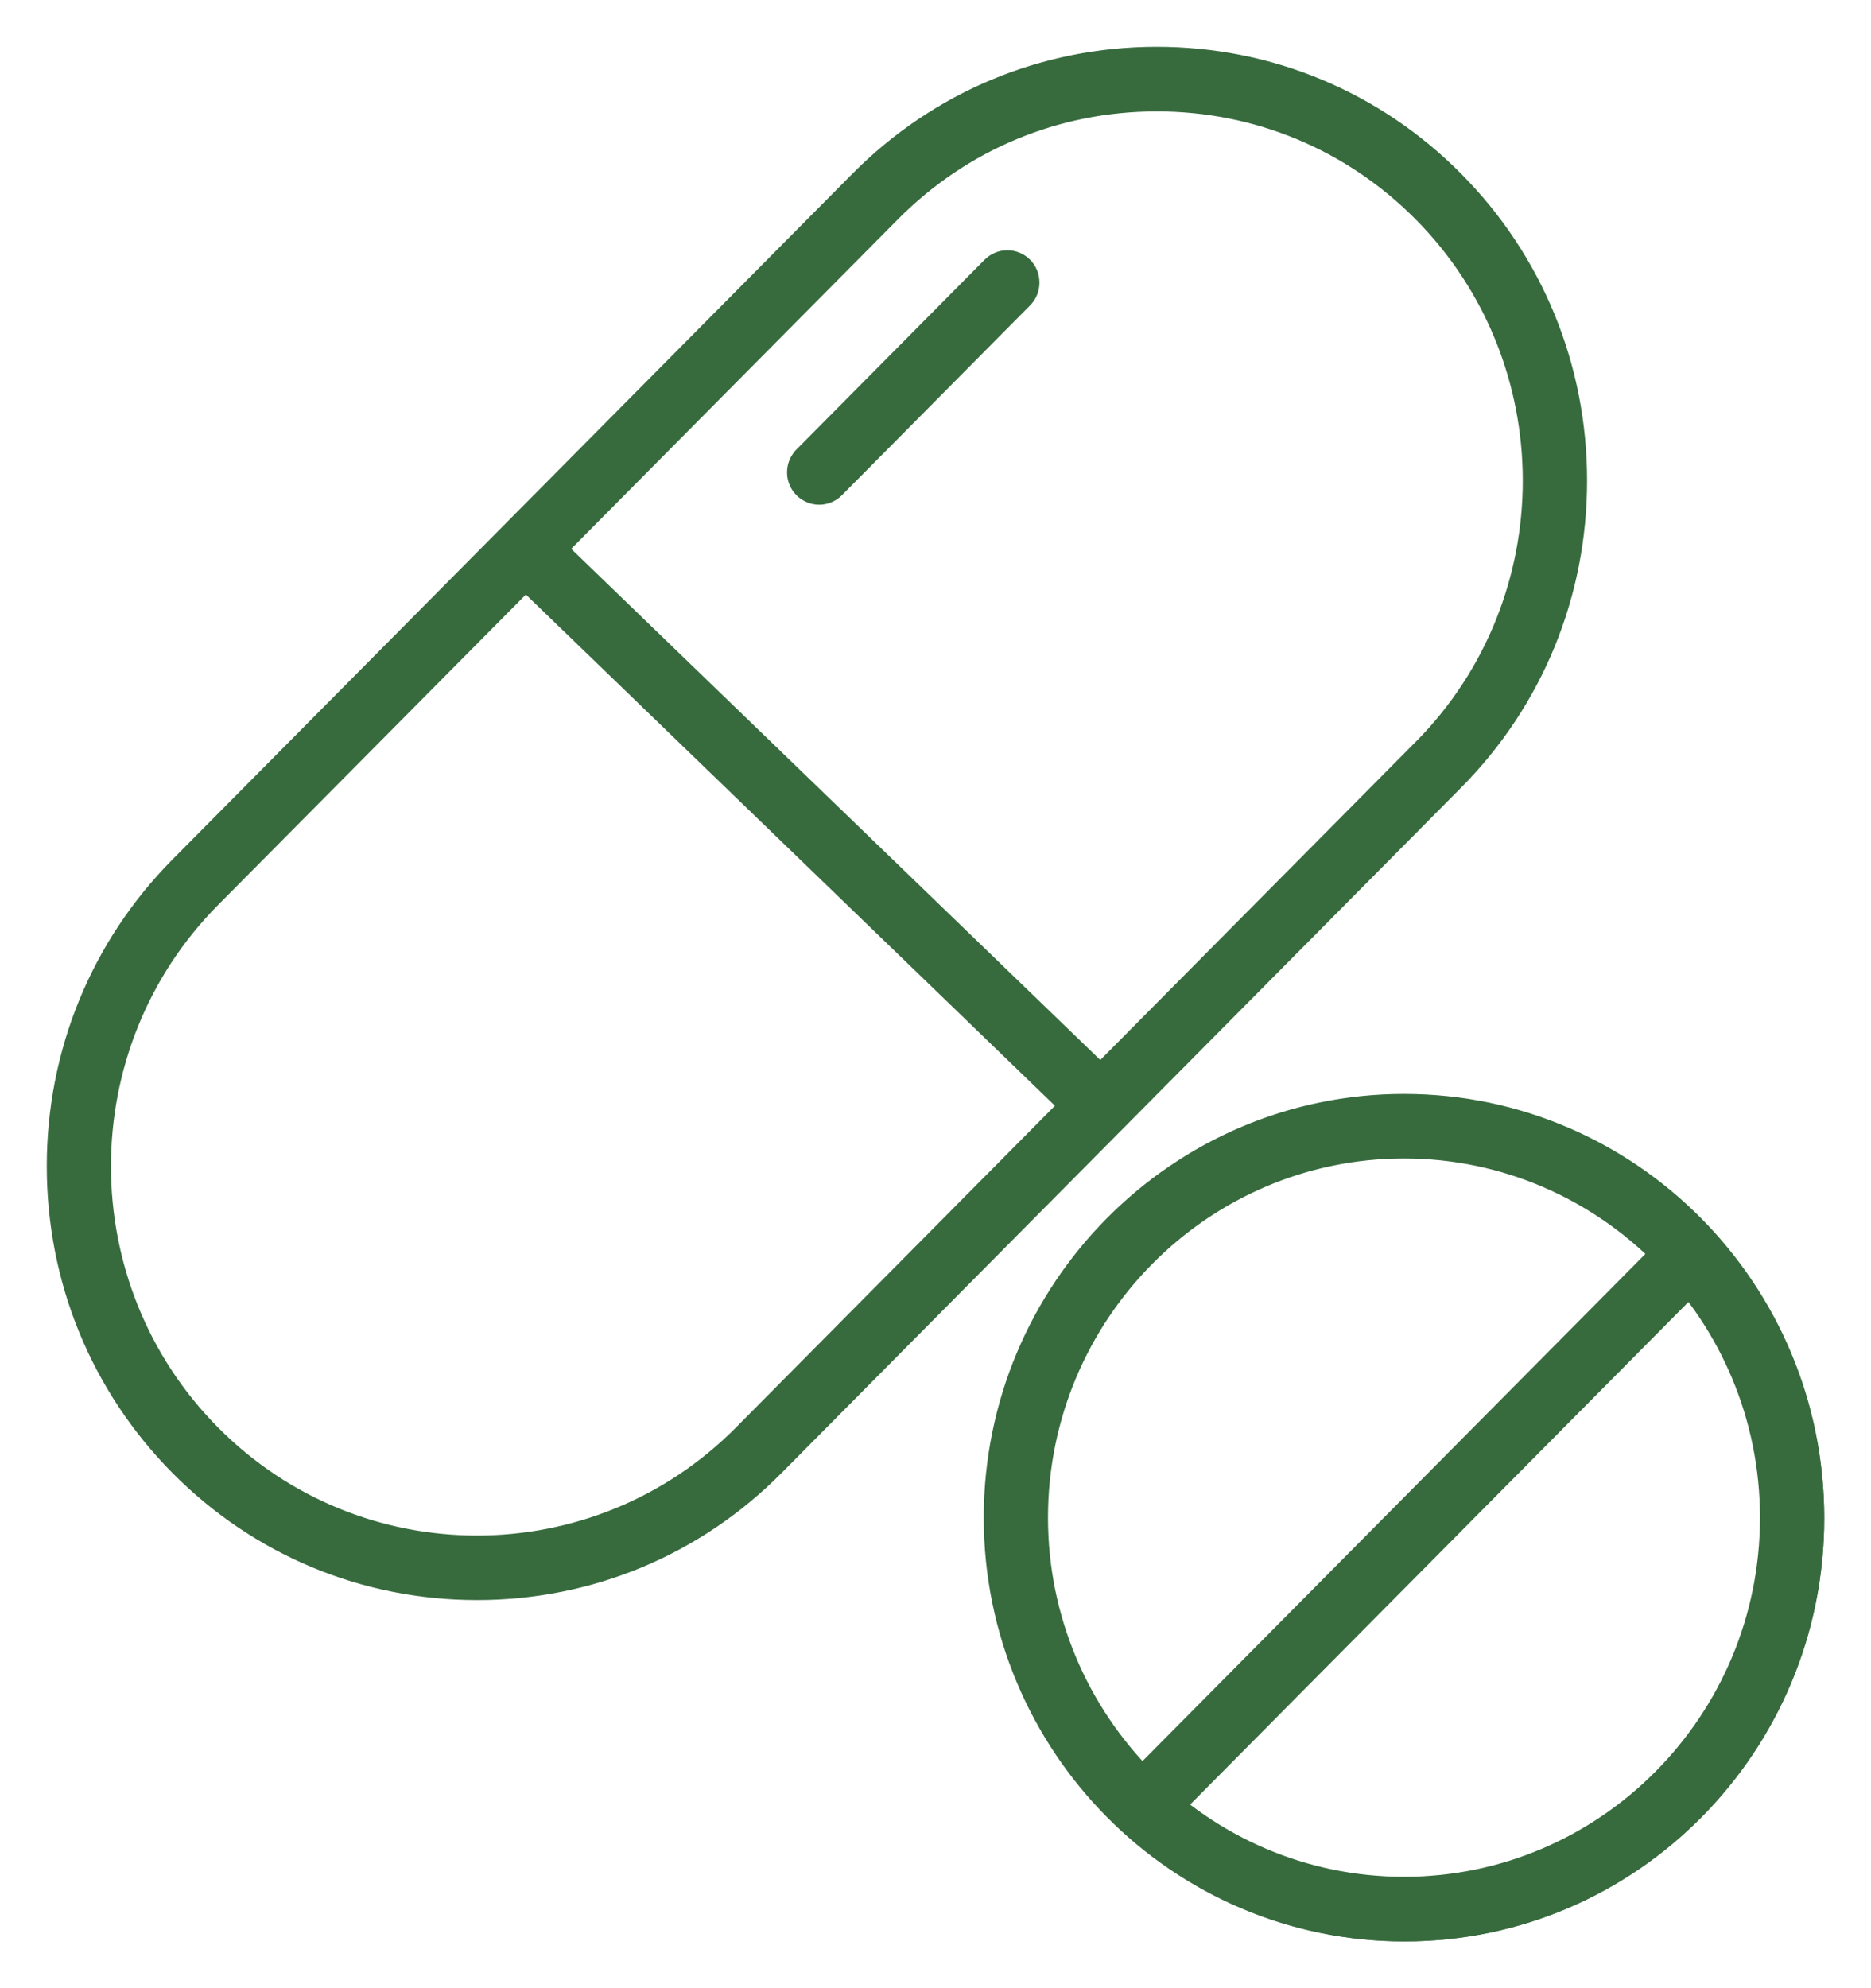 <svg width="32" height="34" viewBox="0 0 32 34" fill="none"
    xmlns="http://www.w3.org/2000/svg">
    <path d="M24.427 12.873L24.358 12.944L12.774 24.624C10.219 27.2 6.062 27.2 3.507 24.624C0.951 22.047 0.951 17.854 3.507 15.277L15.159 3.527C16.438 2.238 18.115 1.594 19.794 1.594C21.472 1.594 23.149 2.238 24.427 3.526C26.983 6.103 26.983 10.296 24.427 12.873ZM3.117 25.015C4.501 26.411 6.321 27.109 8.14 27.109C9.959 27.109 11.779 26.411 13.163 25.015L24.817 13.264C27.586 10.472 27.586 5.928 24.817 3.136C22.047 0.343 17.54 0.343 14.77 3.136L3.117 14.887C0.348 17.679 0.348 22.222 3.117 25.015Z" fill="#376b3e" stroke="#376b3e" stroke-width="0.2"/>
    <path d="M9.159 9.178L9.087 9.108L9.018 9.181L8.776 9.436L8.707 9.508L8.779 9.578L18.604 19.069L18.676 19.139L18.745 19.066L18.987 18.811L19.056 18.739L18.984 18.669L9.159 9.178Z" fill="#376b3e" stroke="#376b3e" stroke-width="0.2"/>
    <path d="M18.608 19.267L18.68 19.337L18.749 19.264L19.186 18.806L19.255 18.734L19.183 18.665L9.156 8.978L9.083 8.908L9.014 8.981L8.577 9.44L8.509 9.512L8.58 9.581L18.608 19.267Z" fill="#376b3e" stroke="#376b3e" stroke-width="0.2"/>
    <path d="M13.811 7.863C13.704 7.971 13.704 8.146 13.811 8.254C13.918 8.363 14.093 8.362 14.201 8.254L17.427 5.001C17.534 4.893 17.534 4.719 17.427 4.61C17.319 4.502 17.144 4.502 17.037 4.61L13.811 7.863Z" fill="#376b3e" stroke="#376b3e" stroke-width="0.2"/>
    <path d="M13.712 8.354C13.79 8.432 13.895 8.476 14.006 8.476C14.117 8.476 14.221 8.432 14.3 8.354L17.525 5.101C17.604 5.022 17.647 4.917 17.647 4.806C17.647 4.695 17.604 4.59 17.525 4.511C17.447 4.432 17.343 4.388 17.232 4.388C17.121 4.388 17.016 4.432 16.938 4.511L13.712 7.764C13.634 7.842 13.591 7.948 13.591 8.059C13.591 8.17 13.634 8.275 13.712 8.354Z" fill="#376b3e" stroke="#376b3e" stroke-width="0.2"/>
    <path d="M28.929 21.221L28.858 21.15L28.788 21.221L19.43 30.657L19.359 30.729L19.43 30.799L19.677 31.049L19.748 31.12L19.818 31.049L29.177 21.613L29.247 21.542L29.177 21.471L28.929 21.221Z" fill="#376b3e" stroke="#376b3e" stroke-width="0.2"/>
    <path d="M19.678 31.248L19.749 31.32L19.82 31.248L29.375 21.611L29.445 21.541L29.375 21.471L28.93 21.021L28.859 20.95L28.788 21.021L19.232 30.658L19.162 30.729L19.232 30.799L19.678 31.248Z" fill="#376b3e" stroke="#376b3e" stroke-width="0.2"/>
    <path d="M17.103 25.973C17.103 29.824 20.21 32.959 24.031 32.959C27.853 32.959 30.96 29.824 30.96 25.973C30.96 22.122 27.853 18.988 24.031 18.988C20.21 18.988 17.103 22.122 17.103 25.973ZM17.653 25.973C17.653 22.426 20.516 19.541 24.031 19.541C27.548 19.541 30.41 22.426 30.41 25.973C30.41 29.52 27.547 32.406 24.031 32.406C20.516 32.406 17.653 29.52 17.653 25.973Z" fill="#376b3e" stroke="#376b3e" stroke-width="0.2"/>
    <path d="M16.963 25.973C16.963 29.902 20.133 33.1 24.032 33.1C27.93 33.1 31.1 29.902 31.1 25.973C31.1 22.044 27.93 18.846 24.032 18.846C20.133 18.846 16.963 22.044 16.963 25.973ZM17.793 25.973C17.793 22.504 20.593 19.682 24.032 19.682C27.471 19.682 30.27 22.503 30.27 25.973C30.27 29.443 27.47 32.264 24.032 32.264C20.593 32.264 17.793 29.443 17.793 25.973Z" fill="#376b3e" stroke="#376b3e" stroke-width="0.2"/>
    <path d="M24.407 12.882L24.338 12.953L12.781 24.607C10.232 27.177 6.085 27.177 3.536 24.607C0.986 22.036 0.986 17.852 3.536 15.281L15.161 3.557C16.437 2.271 18.11 1.629 19.785 1.629C21.459 1.629 23.132 2.271 24.407 3.556C26.957 6.127 26.957 10.311 24.407 12.882ZM3.147 24.997C4.528 26.39 6.343 27.087 8.158 27.087C9.973 27.087 11.789 26.39 13.17 24.997L24.796 13.272C27.559 10.486 27.559 5.953 24.796 3.166C22.033 0.379 17.536 0.379 14.773 3.166L3.147 14.891C0.384 17.677 0.384 22.211 3.147 24.997Z" fill="#376b3e" stroke="#376b3e" stroke-width="0.2"/>
    <path d="M14.748 3.141L14.748 3.141L3.122 14.866C1.779 16.221 1.04 18.024 1.04 19.944C1.04 21.864 1.779 23.668 3.122 25.022C4.465 26.376 6.253 27.122 8.158 27.122C10.063 27.122 11.852 26.376 13.195 25.022L13.195 25.022L24.821 13.297C26.164 11.943 26.903 10.139 26.903 8.219C26.903 6.3 26.164 4.496 24.821 3.141C23.478 1.787 21.689 1.041 19.785 1.041C17.88 1.041 16.091 1.787 14.748 3.141ZM3.369 24.772L3.419 24.723L3.369 24.772C4.689 26.104 6.424 26.77 8.158 26.77C9.893 26.77 11.627 26.105 12.948 24.773L24.479 13.146L24.506 13.174L24.535 13.203L13.004 24.832C11.712 26.135 9.992 26.852 8.159 26.852C6.327 26.852 4.606 26.135 3.314 24.832C2.021 23.528 1.31 21.793 1.31 19.944C1.31 18.095 2.021 16.36 3.314 15.056L14.939 3.332C16.232 2.029 17.952 1.311 19.785 1.311C21.617 1.311 23.337 2.029 24.63 3.332C25.923 4.635 26.634 6.37 26.634 8.219C26.634 10.023 25.957 11.718 24.724 13.009L24.698 12.983L24.668 12.952C27.214 10.283 27.183 6.022 24.574 3.391C23.297 2.103 21.596 1.393 19.785 1.393C17.973 1.393 16.272 2.103 14.995 3.39L14.995 3.39L3.369 15.114L3.369 15.114C0.729 17.777 0.729 22.109 3.369 24.772ZM12.756 24.582L12.806 24.632L12.756 24.582C10.221 27.139 6.096 27.139 3.56 24.582L3.511 24.631L3.56 24.582C1.024 22.025 1.024 17.864 3.56 15.306L15.187 3.581C16.413 2.344 18.046 1.664 19.785 1.664C21.524 1.664 23.156 2.344 24.383 3.581L24.432 3.532L24.383 3.581C26.919 6.138 26.919 10.3 24.383 12.857L12.756 24.582Z" fill="#376b3e" stroke="#376b3e" stroke-width="0.2"/>
    <mask id="path-14-outside-1" maskUnits="userSpaceOnUse" x="0" y="0" width="28" height="28" fill="black">
        <rect fill="white" width="28" height="28"/>
        <path d="M8.159 27.163C6.243 27.163 4.445 26.413 3.094 25.051C1.744 23.689 1 21.875 1 19.944C1 18.013 1.744 16.199 3.094 14.837L14.72 3.113C16.071 1.75 17.869 1 19.785 1C21.7 1 23.498 1.75 24.849 3.113C26.2 4.475 26.944 6.288 26.944 8.22C26.944 10.151 26.2 11.965 24.849 13.327L13.223 25.051C11.872 26.413 10.074 27.163 8.159 27.163ZM19.785 1.07C17.888 1.07 16.107 1.813 14.77 3.162L3.144 14.887C1.806 16.235 1.07 18.032 1.07 19.944C1.07 21.857 1.806 23.653 3.144 25.001C4.481 26.35 6.262 27.093 8.159 27.093C10.055 27.093 11.836 26.35 13.173 25.001L24.799 13.277C26.137 11.928 26.873 10.132 26.873 8.219C26.873 6.307 26.137 4.511 24.799 3.162C23.462 1.813 21.681 1.07 19.785 1.07ZM8.159 26.881C6.318 26.881 4.589 26.161 3.292 24.852C1.994 23.544 1.279 21.8 1.279 19.944C1.279 18.088 1.994 16.345 3.292 15.036L14.918 3.311C16.216 2.003 17.944 1.282 19.785 1.282C21.625 1.282 23.354 2.003 24.651 3.311C25.949 4.62 26.664 6.363 26.664 8.219C26.664 10.075 25.949 11.819 24.651 13.127L13.025 24.852C11.728 26.161 9.999 26.881 8.159 26.881ZM19.785 1.423C17.982 1.423 16.288 2.129 15.017 3.411L3.391 15.136C0.762 17.786 0.762 22.101 3.391 24.752C4.663 26.034 6.356 26.741 8.159 26.741C9.963 26.741 11.656 26.034 12.927 24.752L24.479 13.102L24.504 13.127L24.652 12.977L24.627 12.952L24.651 12.927C27.173 10.277 27.129 6.009 24.553 3.411C23.281 2.129 21.587 1.423 19.785 1.423ZM2.451 16.192C0.982 18.464 0.982 21.425 2.451 23.696C0.982 21.425 0.982 18.463 2.451 16.192ZM24.724 12.952C25.767 11.846 26.404 10.447 26.558 8.939C26.403 10.443 25.767 11.845 24.724 12.952ZM24.7 3.461C25.89 4.711 26.56 6.346 26.593 8.085C26.56 6.346 25.892 4.714 24.7 3.461ZM24.698 3.461L24.699 3.461C24.699 3.461 24.698 3.461 24.698 3.461ZM8.159 26.529C6.486 26.529 4.812 25.887 3.539 24.603C0.992 22.033 0.992 17.854 3.539 15.285L15.165 3.561C16.396 2.318 18.037 1.634 19.785 1.634C21.532 1.634 23.172 2.318 24.404 3.561C26.95 6.128 26.951 10.306 24.408 12.874L12.778 24.603C11.505 25.887 9.832 26.529 8.159 26.529ZM19.785 1.705C18.056 1.705 16.433 2.382 15.214 3.611L3.588 15.335C1.068 17.877 1.068 22.012 3.588 24.553C6.108 27.094 10.209 27.094 12.729 24.553L24.359 12.824C26.875 10.283 26.873 6.15 24.354 3.61C23.136 2.381 21.513 1.705 19.785 1.705Z"/>
    </mask>
    <path d="M8.159 27.163C6.243 27.163 4.445 26.413 3.094 25.051C1.744 23.689 1 21.875 1 19.944C1 18.013 1.744 16.199 3.094 14.837L14.72 3.113C16.071 1.75 17.869 1 19.785 1C21.7 1 23.498 1.75 24.849 3.113C26.2 4.475 26.944 6.288 26.944 8.22C26.944 10.151 26.2 11.965 24.849 13.327L13.223 25.051C11.872 26.413 10.074 27.163 8.159 27.163ZM19.785 1.07C17.888 1.07 16.107 1.813 14.77 3.162L3.144 14.887C1.806 16.235 1.07 18.032 1.07 19.944C1.07 21.857 1.806 23.653 3.144 25.001C4.481 26.35 6.262 27.093 8.159 27.093C10.055 27.093 11.836 26.35 13.173 25.001L24.799 13.277C26.137 11.928 26.873 10.132 26.873 8.219C26.873 6.307 26.137 4.511 24.799 3.162C23.462 1.813 21.681 1.07 19.785 1.07ZM8.159 26.881C6.318 26.881 4.589 26.161 3.292 24.852C1.994 23.544 1.279 21.8 1.279 19.944C1.279 18.088 1.994 16.345 3.292 15.036L14.918 3.311C16.216 2.003 17.944 1.282 19.785 1.282C21.625 1.282 23.354 2.003 24.651 3.311C25.949 4.62 26.664 6.363 26.664 8.219C26.664 10.075 25.949 11.819 24.651 13.127L13.025 24.852C11.728 26.161 9.999 26.881 8.159 26.881ZM19.785 1.423C17.982 1.423 16.288 2.129 15.017 3.411L3.391 15.136C0.762 17.786 0.762 22.101 3.391 24.752C4.663 26.034 6.356 26.741 8.159 26.741C9.963 26.741 11.656 26.034 12.927 24.752L24.479 13.102L24.504 13.127L24.652 12.977L24.627 12.952L24.651 12.927C27.173 10.277 27.129 6.009 24.553 3.411C23.281 2.129 21.587 1.423 19.785 1.423ZM2.451 16.192C0.982 18.464 0.982 21.425 2.451 23.696C0.982 21.425 0.982 18.463 2.451 16.192ZM24.724 12.952C25.767 11.846 26.404 10.447 26.558 8.939C26.403 10.443 25.767 11.845 24.724 12.952ZM24.7 3.461C25.89 4.711 26.56 6.346 26.593 8.085C26.56 6.346 25.892 4.714 24.7 3.461ZM24.698 3.461L24.699 3.461C24.699 3.461 24.698 3.461 24.698 3.461ZM8.159 26.529C6.486 26.529 4.812 25.887 3.539 24.603C0.992 22.033 0.992 17.854 3.539 15.285L15.165 3.561C16.396 2.318 18.037 1.634 19.785 1.634C21.532 1.634 23.172 2.318 24.404 3.561C26.95 6.128 26.951 10.306 24.408 12.874L12.778 24.603C11.505 25.887 9.832 26.529 8.159 26.529ZM19.785 1.705C18.056 1.705 16.433 2.382 15.214 3.611L3.588 15.335C1.068 17.877 1.068 22.012 3.588 24.553C6.108 27.094 10.209 27.094 12.729 24.553L24.359 12.824C26.875 10.283 26.873 6.15 24.354 3.61C23.136 2.381 21.513 1.705 19.785 1.705Z" fill="#376b3e"/>
    <path d="M3.094 25.051L2.952 25.192L2.952 25.192L3.094 25.051ZM3.094 14.837L2.952 14.696L2.952 14.696L3.094 14.837ZM14.72 3.113L14.862 3.253L14.862 3.253L14.72 3.113ZM24.849 13.327L24.991 13.468L24.991 13.468L24.849 13.327ZM13.223 25.051L13.081 24.911L13.081 24.911L13.223 25.051ZM24.479 13.102L24.622 12.961L24.479 12.818L24.337 12.961L24.479 13.102ZM24.504 13.127L24.362 13.267L24.504 13.411L24.646 13.267L24.504 13.127ZM24.652 12.977L24.794 13.118L24.934 12.977L24.794 12.836L24.652 12.977ZM24.627 12.952L24.483 12.813L24.347 12.954L24.485 13.093L24.627 12.952ZM24.651 12.927L24.795 13.066L24.796 13.065L24.651 12.927ZM24.553 3.411L24.695 3.27L24.695 3.27L24.553 3.411ZM2.451 16.192L2.619 16.301L2.283 16.084L2.451 16.192ZM2.451 23.696L2.283 23.805L2.619 23.588L2.451 23.696ZM24.724 12.952L24.578 12.815L24.869 13.089L24.724 12.952ZM26.558 8.939L26.756 8.96L26.358 8.919L26.558 8.939ZM24.7 3.461L24.844 3.323L24.555 3.599L24.7 3.461ZM24.698 3.461L24.698 3.261L24.218 3.261L24.556 3.602L24.698 3.461ZM24.699 3.461L24.557 3.602L24.899 3.947V3.461H24.699ZM3.539 24.603L3.681 24.462L3.681 24.462L3.539 24.603ZM24.408 12.874L24.55 13.015L24.55 13.015L24.408 12.874ZM12.778 24.603L12.921 24.743L12.778 24.603ZM15.214 3.611L15.356 3.752L15.356 3.752L15.214 3.611ZM3.588 15.335L3.446 15.194L3.446 15.194L3.588 15.335ZM3.588 24.553L3.446 24.694L3.446 24.694L3.588 24.553ZM12.729 24.553L12.871 24.694L12.871 24.694L12.729 24.553ZM24.359 12.824L24.501 12.965L24.501 12.965L24.359 12.824ZM8.159 26.963C6.297 26.963 4.549 26.234 3.236 24.911L2.952 25.192C4.34 26.591 6.19 27.363 8.159 27.363V26.963ZM3.236 24.911C1.924 23.586 1.2 21.823 1.2 19.944H0.8C0.8 21.928 1.565 23.792 2.952 25.192L3.236 24.911ZM1.2 19.944C1.2 18.065 1.924 16.302 3.236 14.977L2.952 14.696C1.565 16.096 0.8 17.96 0.8 19.944H1.2ZM3.236 14.977L14.862 3.253L14.578 2.972L2.952 14.696L3.236 14.977ZM14.862 3.253C16.175 1.929 17.923 1.2 19.785 1.2V0.8C17.816 0.8 15.966 1.572 14.578 2.972L14.862 3.253ZM19.785 1.2C21.646 1.2 23.394 1.929 24.707 3.253L24.991 2.972C23.603 1.572 21.753 0.8 19.785 0.8V1.2ZM24.707 3.253C26.02 4.578 26.744 6.341 26.744 8.22H27.144C27.144 6.236 26.379 4.372 24.991 2.972L24.707 3.253ZM26.744 8.22C26.744 10.099 26.02 11.862 24.707 13.187L24.991 13.468C26.379 12.068 27.144 10.204 27.144 8.22H26.744ZM24.707 13.187L13.081 24.911L13.365 25.192L24.991 13.468L24.707 13.187ZM13.081 24.911C11.768 26.235 10.02 26.963 8.159 26.963V27.363C10.127 27.363 11.977 26.592 13.365 25.192L13.081 24.911ZM19.785 0.87C17.835 0.87 16.003 1.635 14.628 3.021L14.912 3.303C16.212 1.992 17.942 1.27 19.785 1.27V0.87ZM14.628 3.021L3.002 14.746L3.286 15.027L14.912 3.303L14.628 3.021ZM3.002 14.746C1.627 16.132 0.87 17.979 0.87 19.944H1.27C1.27 18.084 1.986 16.338 3.286 15.027L3.002 14.746ZM0.87 19.944C0.87 21.909 1.627 23.756 3.002 25.142L3.286 24.861C1.986 23.55 1.27 21.804 1.27 19.944H0.87ZM3.002 25.142C4.377 26.529 6.209 27.293 8.159 27.293V26.893C6.316 26.893 4.586 26.172 3.286 24.861L3.002 25.142ZM8.159 27.293C10.108 27.293 11.94 26.529 13.315 25.142L13.031 24.861C11.731 26.172 10.001 26.893 8.159 26.893V27.293ZM13.315 25.142L24.942 13.417L24.657 13.136L13.031 24.861L13.315 25.142ZM24.942 13.417C26.316 12.031 27.073 10.184 27.073 8.219H26.673C26.673 10.079 25.957 11.825 24.657 13.136L24.942 13.417ZM27.073 8.219C27.073 6.254 26.316 4.408 24.942 3.021L24.657 3.303C25.957 4.614 26.673 6.359 26.673 8.219H27.073ZM24.942 3.021C23.567 1.635 21.735 0.87 19.785 0.87V1.27C21.628 1.27 23.358 1.992 24.657 3.303L24.942 3.021ZM8.159 26.681C6.371 26.681 4.694 25.982 3.434 24.711L3.15 24.993C4.485 26.339 6.265 27.081 8.159 27.081V26.681ZM3.434 24.711C2.174 23.44 1.479 21.748 1.479 19.944H1.079C1.079 21.852 1.815 23.646 3.15 24.993L3.434 24.711ZM1.479 19.944C1.479 18.14 2.174 16.448 3.434 15.177L3.15 14.895C1.815 16.242 1.079 18.036 1.079 19.944H1.479ZM3.434 15.177L15.06 3.452L14.776 3.17L3.15 14.895L3.434 15.177ZM15.06 3.452C16.32 2.181 17.998 1.482 19.785 1.482V1.082C17.891 1.082 16.111 1.824 14.776 3.17L15.06 3.452ZM19.785 1.482C21.572 1.482 23.249 2.181 24.509 3.452L24.793 3.17C23.458 1.824 21.678 1.082 19.785 1.082V1.482ZM24.509 3.452C25.769 4.723 26.464 6.415 26.464 8.219H26.864C26.864 6.311 26.128 4.517 24.793 3.17L24.509 3.452ZM26.464 8.219C26.464 10.023 25.769 11.716 24.509 12.986L24.793 13.268C26.128 11.922 26.864 10.128 26.864 8.219H26.464ZM24.509 12.986L12.883 24.711L13.167 24.993L24.793 13.268L24.509 12.986ZM12.883 24.711C11.623 25.982 9.946 26.681 8.159 26.681V27.081C10.052 27.081 11.832 26.339 13.167 24.993L12.883 24.711ZM19.785 1.223C17.928 1.223 16.184 1.95 14.874 3.271L15.159 3.552C16.393 2.308 18.035 1.623 19.785 1.623V1.223ZM14.874 3.271L3.249 14.995L3.533 15.276L15.159 3.552L14.874 3.271ZM3.249 14.995C0.543 17.724 0.543 22.164 3.249 24.893L3.533 24.611C0.982 22.038 0.982 17.849 3.533 15.276L3.249 14.995ZM3.249 24.893C4.558 26.213 6.302 26.941 8.159 26.941V26.541C6.409 26.541 4.767 25.856 3.533 24.611L3.249 24.893ZM8.159 26.941C10.016 26.941 11.76 26.213 13.069 24.893L12.785 24.611C11.551 25.856 9.909 26.541 8.159 26.541V26.941ZM13.069 24.893L24.622 13.243L24.337 12.961L12.785 24.611L13.069 24.893ZM24.337 13.243L24.362 13.267L24.646 12.986L24.622 12.961L24.337 13.243ZM24.646 13.267L24.794 13.118L24.51 12.836L24.362 12.986L24.646 13.267ZM24.794 12.836L24.769 12.811L24.485 13.093L24.51 13.118L24.794 12.836ZM24.771 13.091L24.795 13.066L24.507 12.788L24.483 12.813L24.771 13.091ZM24.796 13.065C27.392 10.337 27.347 5.945 24.695 3.27L24.412 3.551C26.911 6.073 26.954 10.218 24.506 12.789L24.796 13.065ZM24.695 3.27C23.386 1.95 21.641 1.223 19.785 1.223V1.623C21.534 1.623 23.177 2.308 24.412 3.552L24.695 3.27ZM2.283 16.084C0.771 18.421 0.771 21.468 2.283 23.805L2.619 23.588C1.193 21.383 1.193 18.506 2.619 16.301L2.283 16.084ZM2.619 23.588C1.192 21.382 1.193 18.505 2.618 16.301L2.283 16.084C0.771 18.42 0.771 21.467 2.283 23.805L2.619 23.588ZM24.869 13.089C25.943 11.951 26.598 10.511 26.756 8.96L26.358 8.919C26.209 10.383 25.591 11.741 24.578 12.815L24.869 13.089ZM26.358 8.919C26.209 10.379 25.591 11.74 24.578 12.815L24.87 13.089C25.943 11.95 26.598 10.507 26.756 8.96L26.358 8.919ZM24.555 3.599C25.711 4.813 26.361 6.399 26.393 8.089L26.793 8.082C26.759 6.292 26.07 4.61 24.844 3.323L24.555 3.599ZM26.793 8.082C26.759 6.292 26.071 4.612 24.844 3.323L24.555 3.599C25.712 4.815 26.361 6.399 26.393 8.089L26.793 8.082ZM24.556 3.602L24.557 3.602L24.841 3.321L24.84 3.32L24.556 3.602ZM24.899 3.461C24.899 3.427 24.89 3.387 24.866 3.351C24.842 3.315 24.812 3.294 24.788 3.282C24.765 3.271 24.745 3.266 24.731 3.263C24.724 3.262 24.718 3.262 24.713 3.261C24.71 3.261 24.707 3.261 24.705 3.261C24.704 3.261 24.703 3.261 24.701 3.261C24.701 3.261 24.7 3.261 24.7 3.261C24.7 3.261 24.699 3.261 24.699 3.261C24.699 3.261 24.699 3.261 24.699 3.261C24.698 3.261 24.698 3.261 24.698 3.261C24.698 3.261 24.698 3.261 24.698 3.461C24.698 3.661 24.698 3.661 24.698 3.661C24.698 3.661 24.698 3.661 24.698 3.661C24.698 3.661 24.697 3.661 24.697 3.661C24.697 3.661 24.697 3.661 24.697 3.661C24.696 3.661 24.695 3.661 24.695 3.661C24.694 3.661 24.693 3.661 24.691 3.661C24.689 3.66 24.686 3.66 24.684 3.66C24.678 3.66 24.672 3.659 24.665 3.658C24.652 3.656 24.631 3.651 24.608 3.639C24.585 3.627 24.555 3.606 24.532 3.571C24.508 3.535 24.499 3.496 24.499 3.461H24.899ZM8.159 26.329C6.537 26.329 4.915 25.707 3.681 24.462L3.397 24.743C4.709 26.067 6.435 26.729 8.159 26.729V26.329ZM3.681 24.462C1.211 21.971 1.211 17.917 3.681 15.426L3.397 15.144C0.772 17.791 0.772 22.096 3.397 24.743L3.681 24.462ZM3.681 15.426L15.307 3.702L15.023 3.42L3.397 15.144L3.681 15.426ZM15.307 3.702C16.501 2.497 18.091 1.834 19.785 1.834V1.434C17.984 1.434 16.292 2.14 15.023 3.42L15.307 3.702ZM19.785 1.834C21.479 1.834 23.068 2.497 24.262 3.702L24.546 3.42C23.277 2.14 21.586 1.434 19.785 1.434V1.834ZM24.262 3.702C26.73 6.191 26.732 10.243 24.266 12.733L24.55 13.015C27.17 10.368 27.169 6.065 24.546 3.42L24.262 3.702ZM24.266 12.733L12.636 24.462L12.921 24.743L24.55 13.015L24.266 12.733ZM12.636 24.462C11.402 25.707 9.781 26.329 8.159 26.329V26.729C9.883 26.729 11.608 26.067 12.921 24.743L12.636 24.462ZM19.785 1.505C18.003 1.505 16.328 2.203 15.072 3.47L15.356 3.752C16.537 2.56 18.109 1.905 19.785 1.905V1.505ZM15.072 3.47L3.446 15.194L3.73 15.476L15.356 3.752L15.072 3.47ZM3.446 15.194C0.848 17.814 0.848 22.074 3.446 24.694L3.73 24.412C1.287 21.949 1.287 17.939 3.73 15.476L3.446 15.194ZM3.446 24.694C6.045 27.314 10.272 27.314 12.871 24.694L12.587 24.412C10.145 26.875 6.172 26.875 3.73 24.412L3.446 24.694ZM12.871 24.694L24.501 12.965L24.216 12.683L12.587 24.412L12.871 24.694ZM24.501 12.965C27.094 10.346 27.092 6.087 24.496 3.469L24.212 3.751C26.653 6.213 26.655 10.22 24.216 12.684L24.501 12.965ZM24.496 3.469C23.24 2.202 21.566 1.505 19.785 1.505V1.905C21.459 1.905 23.031 2.56 24.212 3.751L24.496 3.469Z" fill="#376b3e" mask="url(#path-14-outside-1)"/>
    <path d="M9.175 9.195L9.103 9.125L9.035 9.198L8.793 9.452L8.724 9.525L8.796 9.594L18.598 19.065L18.67 19.134L18.739 19.062L18.98 18.807L19.049 18.735L18.977 18.665L9.175 9.195Z" fill="#376b3e" stroke="#376b3e" stroke-width="0.2"/>
    <path d="M18.599 19.113L18.671 19.183L18.741 19.11L19.03 18.805L19.099 18.733L19.027 18.664L9.2 9.17L9.2 9.17L9.175 9.146L9.103 9.075L9.033 9.148L8.743 9.453L8.674 9.525L8.746 9.594L18.599 19.113ZM9.11 9.458L18.719 18.741L18.663 18.799L9.055 9.517L9.11 9.458Z" fill="#376b3e" stroke="#376b3e" stroke-width="0.2"/>
    <path d="M18.601 19.262L18.674 19.332L18.743 19.259L19.179 18.802L19.248 18.73L19.176 18.661L9.172 8.996L9.099 8.926L9.03 8.999L8.595 9.457L8.526 9.529L8.598 9.598L18.601 19.262Z" fill="#376b3e" stroke="#376b3e" stroke-width="0.2"/>
    <path d="M18.603 19.312L18.675 19.382L18.745 19.309L19.228 18.8L19.297 18.728L19.225 18.659L9.196 8.971L9.196 8.971L9.171 8.946L9.098 8.875L9.028 8.949L8.545 9.457L8.477 9.529L8.548 9.598L18.603 19.312ZM9.106 9.26L18.916 18.736L18.667 18.998L8.857 9.521L9.106 9.26ZM18.594 18.914L18.667 18.984L18.736 18.911L18.832 18.809L18.9 18.737L18.829 18.669L9.204 9.37L9.204 9.369L9.179 9.345L9.106 9.274L9.036 9.348L8.94 9.449L8.871 9.521L8.943 9.59L18.594 18.914Z" fill="#376b3e" stroke="#376b3e" stroke-width="0.2"/>
    <path d="M13.816 7.883C13.709 7.991 13.709 8.165 13.816 8.273L13.887 8.203L13.815 8.273C13.923 8.382 14.098 8.382 14.205 8.273L17.424 5.028C17.531 4.92 17.531 4.745 17.424 4.637C17.316 4.529 17.142 4.529 17.034 4.637L13.816 7.883Z" fill="#376b3e" stroke="#376b3e" stroke-width="0.2"/>
    <path d="M13.983 8.049L17.201 4.803C17.209 4.795 17.22 4.792 17.229 4.792C17.239 4.792 17.249 4.795 17.257 4.803C17.273 4.819 17.273 4.846 17.257 4.862L14.039 8.107C14.023 8.123 13.998 8.123 13.983 8.107C13.967 8.091 13.967 8.065 13.983 8.049ZM13.791 8.298C13.851 8.36 13.931 8.39 14.011 8.39C14.089 8.39 14.169 8.359 14.23 8.298L17.448 5.052C17.568 4.931 17.568 4.734 17.448 4.613C17.327 4.491 17.131 4.491 17.01 4.613L13.791 7.858C13.671 7.98 13.671 8.176 13.791 8.298Z" fill="#376b3e" stroke="#376b3e" stroke-width="0.2"/>
    <path d="M17.451 4.608L17.522 4.538C17.6 4.617 17.643 4.722 17.643 4.832C17.643 4.943 17.6 5.048 17.522 5.127L14.304 8.373C14.226 8.451 14.121 8.495 14.011 8.495C13.9 8.495 13.795 8.451 13.717 8.373M17.451 4.608L13.717 8.373M17.451 4.608L17.522 4.538C17.444 4.459 17.34 4.415 17.229 4.415C17.118 4.415 17.014 4.459 16.936 4.538L13.717 7.784M17.451 4.608L13.717 7.784M13.717 8.373C13.639 8.294 13.596 8.189 13.596 8.078C13.596 7.967 13.639 7.862 13.717 7.784M13.717 8.373L13.717 7.784" fill="#376b3e" stroke="#376b3e" stroke-width="0.2"/>
    <path d="M13.692 8.398L13.693 8.398C13.777 8.483 13.89 8.531 14.011 8.531C14.13 8.531 14.244 8.483 14.329 8.398L14.329 8.398L17.547 5.152L17.548 5.152C17.631 5.067 17.678 4.953 17.678 4.833C17.678 4.712 17.632 4.598 17.547 4.513L17.547 4.513L17.547 4.512C17.462 4.428 17.349 4.38 17.229 4.38C17.109 4.38 16.995 4.427 16.91 4.513L13.692 7.758L13.692 7.758L13.692 7.759C13.608 7.844 13.561 7.957 13.561 8.078C13.561 8.199 13.608 8.313 13.692 8.398ZM17.102 4.704C17.137 4.669 17.181 4.651 17.229 4.651C17.276 4.651 17.321 4.669 17.356 4.704C17.39 4.739 17.408 4.784 17.408 4.833C17.408 4.882 17.39 4.928 17.356 4.961L17.356 4.962L14.138 8.207C14.138 8.207 14.138 8.207 14.137 8.207C14.103 8.242 14.058 8.26 14.011 8.26C13.962 8.26 13.917 8.242 13.884 8.208C13.85 8.172 13.831 8.127 13.831 8.078C13.831 8.028 13.85 7.983 13.883 7.95L13.883 7.95L13.884 7.949L17.102 4.704C17.102 4.704 17.102 4.704 17.102 4.704ZM13.89 8.199L13.89 8.199L13.892 8.2C13.924 8.231 13.966 8.249 14.011 8.249C14.054 8.249 14.098 8.232 14.13 8.199L17.349 4.953C17.415 4.887 17.415 4.779 17.349 4.713C17.284 4.645 17.173 4.647 17.108 4.712L13.89 7.958C13.824 8.024 13.824 8.132 13.89 8.199Z" fill="#376b3e" stroke="#376b3e" stroke-width="0.2"/>
    <path d="M28.899 21.212L28.829 21.14L28.759 21.212L19.422 30.627L19.352 30.698L19.422 30.769L19.669 31.018L19.739 31.089L19.81 31.018L29.146 21.603L29.217 21.532L29.146 21.461L28.899 21.212Z" fill="#376b3e" stroke="#376b3e" stroke-width="0.2"/>
    <path d="M19.669 31.067L19.74 31.139L19.811 31.067L29.197 21.601L29.267 21.531L29.197 21.46L28.901 21.162L28.83 21.09L28.759 21.162L19.373 30.628L19.303 30.698L19.373 30.768L19.669 31.067ZM28.886 21.531L19.74 30.755L19.683 30.698L28.829 21.474L28.886 21.531Z" fill="#376b3e" stroke="#376b3e" stroke-width="0.2"/>
    <path d="M19.669 31.217L19.74 31.289L19.811 31.217L29.345 21.601L29.414 21.531L29.345 21.46L28.9 21.012L28.829 20.941L28.758 21.012L19.225 30.628L19.155 30.699L19.225 30.769L19.669 31.217Z" fill="#376b3e" stroke="#376b3e" stroke-width="0.2"/>
    <path d="M19.669 31.266L19.74 31.338L19.811 31.266L29.395 21.601L29.465 21.531L29.395 21.46L28.901 20.962L28.83 20.891L28.759 20.962L19.175 30.627L19.105 30.698L19.175 30.768L19.669 31.266ZM19.669 30.868L19.74 30.94L19.811 30.868L28.999 21.602L29.069 21.532L28.999 21.461L28.901 21.362L28.83 21.29L28.759 21.362L19.571 30.628L19.501 30.698L19.571 30.769L19.669 30.868ZM19.74 30.955L19.485 30.698L28.829 21.275L29.084 21.532L19.74 30.955Z" fill="#376b3e" stroke="#376b3e" stroke-width="0.2"/>
    <path d="M17.1 25.953C17.1 29.796 20.2 32.924 24.013 32.924C27.826 32.924 30.925 29.796 30.925 25.953C30.925 22.11 27.825 18.983 24.013 18.983C20.2 18.983 17.1 22.11 17.1 25.953ZM17.649 25.953C17.649 22.414 20.505 19.535 24.013 19.535C27.521 19.535 30.376 22.414 30.376 25.953C30.376 29.492 27.52 32.371 24.013 32.371C20.505 32.371 17.649 29.492 17.649 25.953Z" fill="#376b3e" stroke="#376b3e" stroke-width="0.2"/>
    <path d="M17.065 25.953C17.065 29.816 20.181 32.959 24.013 32.959C27.845 32.959 30.96 29.816 30.96 25.953C30.96 22.091 27.845 18.948 24.013 18.948C20.181 18.948 17.065 22.091 17.065 25.953ZM17.335 25.953C17.335 22.238 20.331 19.218 24.013 19.218C27.694 19.218 30.69 22.238 30.69 25.953C30.69 29.668 27.694 32.688 24.013 32.688C20.331 32.688 17.335 29.668 17.335 25.953ZM17.414 25.953C17.414 29.621 20.373 32.607 24.013 32.607C27.652 32.607 30.611 29.621 30.611 25.953C30.611 22.285 27.652 19.3 24.013 19.3C20.373 19.3 17.414 22.285 17.414 25.953ZM17.684 25.953C17.684 22.433 20.524 19.57 24.013 19.57C27.501 19.57 30.341 22.433 30.341 25.953C30.341 29.474 27.501 32.336 24.013 32.336C20.524 32.336 17.684 29.474 17.684 25.953Z" fill="#376b3e" stroke="#376b3e" stroke-width="0.2"/>
    <path d="M16.96 25.953C16.96 29.873 20.123 33.065 24.013 33.065C27.903 33.065 31.065 29.873 31.065 25.953C31.065 22.033 27.902 18.842 24.013 18.842C20.123 18.842 16.96 22.033 16.96 25.953ZM17.789 25.953C17.789 22.491 20.582 19.676 24.013 19.676C27.444 19.676 30.236 22.491 30.236 25.953C30.236 29.415 27.443 32.23 24.013 32.23C20.582 32.23 17.789 29.415 17.789 25.953Z" fill="#376b3e" stroke="#376b3e" stroke-width="0.2"/>
    <path d="M16.925 25.953C16.925 29.893 20.104 33.1 24.013 33.1C27.922 33.1 31.1 29.893 31.1 25.953C31.1 22.013 27.922 18.807 24.013 18.807C20.104 18.807 16.925 22.013 16.925 25.953ZM17.195 25.953C17.195 22.161 20.254 19.077 24.013 19.077C27.771 19.077 30.83 22.161 30.83 25.953C30.83 29.746 27.771 32.83 24.013 32.83C20.254 32.83 17.195 29.746 17.195 25.953ZM17.205 25.953C17.205 29.738 20.258 32.818 24.013 32.818C27.768 32.818 30.82 29.738 30.82 25.953C30.82 22.169 27.767 19.089 24.013 19.089C20.258 19.089 17.205 22.169 17.205 25.953ZM17.545 25.953C17.545 22.355 20.447 19.43 24.013 19.43C27.579 19.43 30.481 22.355 30.481 25.953C30.481 29.551 27.578 32.477 24.013 32.477C20.447 32.477 17.545 29.551 17.545 25.953ZM17.554 25.953C17.554 29.544 20.45 32.466 24.013 32.466C27.575 32.466 30.471 29.544 30.471 25.953C30.471 22.363 27.575 19.441 24.013 19.441C20.45 19.441 17.554 22.363 17.554 25.953ZM17.824 25.953C17.824 22.511 20.601 19.711 24.013 19.711C27.424 19.711 30.201 22.511 30.201 25.953C30.201 29.396 27.424 32.195 24.013 32.195C20.601 32.195 17.824 29.396 17.824 25.953Z" fill="#376b3e" stroke="#376b3e" stroke-width="0.2"/>
</svg>
